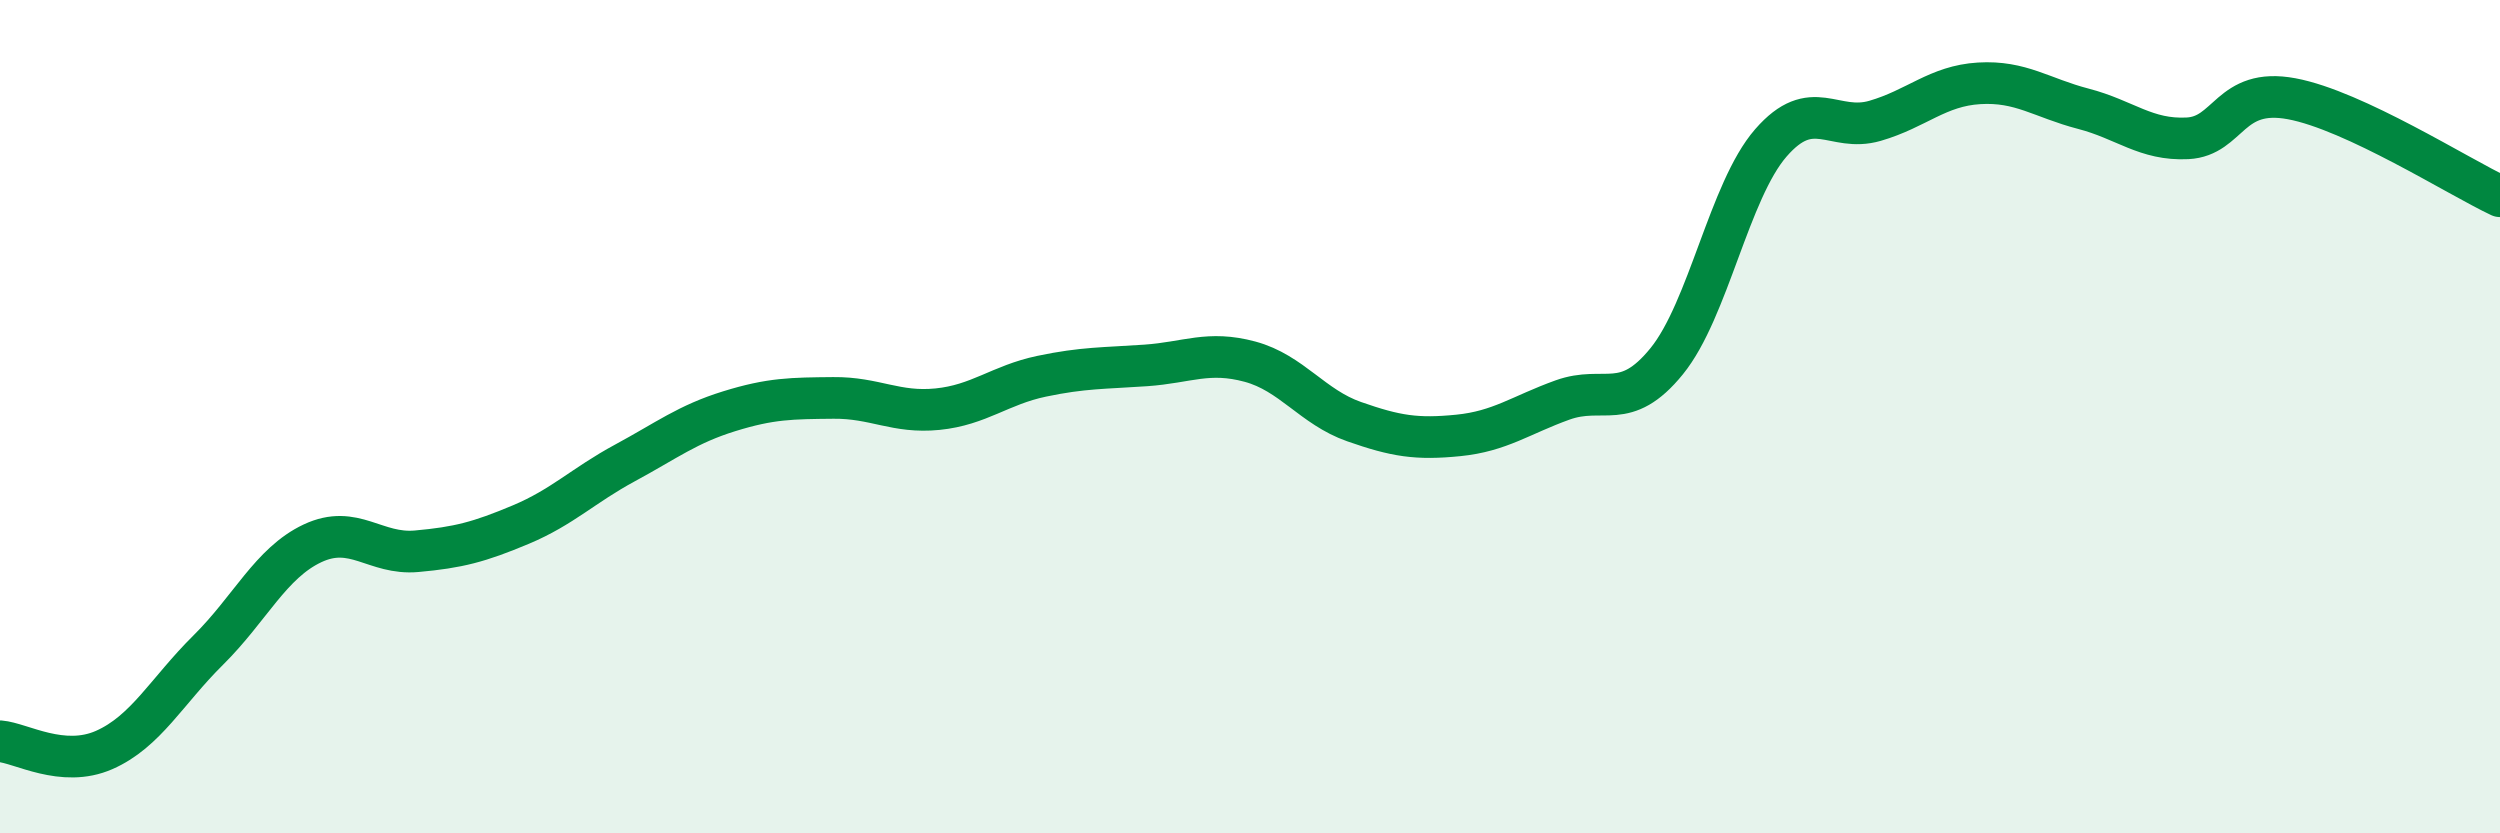 
    <svg width="60" height="20" viewBox="0 0 60 20" xmlns="http://www.w3.org/2000/svg">
      <path
        d="M 0,17.79 C 0.5,17.83 1.5,18.44 2.5,18 C 3.5,17.56 4,16.59 5,15.6 C 6,14.61 6.5,13.51 7.5,13.04 C 8.5,12.57 9,13.32 10,13.23 C 11,13.14 11.5,13.01 12.5,12.59 C 13.5,12.17 14,11.65 15,11.11 C 16,10.57 16.5,10.18 17.5,9.87 C 18.5,9.56 19,9.56 20,9.55 C 21,9.54 21.5,9.92 22.5,9.82 C 23.5,9.72 24,9.24 25,9.03 C 26,8.82 26.5,8.84 27.5,8.77 C 28.5,8.7 29,8.41 30,8.68 C 31,8.95 31.5,9.77 32.5,10.12 C 33.5,10.47 34,10.55 35,10.45 C 36,10.35 36.5,9.96 37.5,9.6 C 38.5,9.24 39,9.9 40,8.67 C 41,7.44 41.5,4.58 42.5,3.43 C 43.5,2.28 44,3.19 45,2.9 C 46,2.61 46.5,2.06 47.5,2 C 48.5,1.94 49,2.35 50,2.61 C 51,2.87 51.5,3.37 52.5,3.32 C 53.5,3.27 53.5,2.09 55,2.37 C 56.5,2.65 59,4.24 60,4.71L60 20L0 20Z"
        fill="#008740"
        opacity="0.1"
        stroke-linecap="round"
        stroke-linejoin="round"
      />
      <path
        d="M 0,17.79 C 0.5,17.83 1.5,18.44 2.5,18 C 3.5,17.56 4,16.59 5,15.6 C 6,14.61 6.5,13.51 7.5,13.04 C 8.5,12.57 9,13.32 10,13.23 C 11,13.14 11.5,13.01 12.5,12.59 C 13.5,12.17 14,11.65 15,11.11 C 16,10.57 16.5,10.18 17.5,9.87 C 18.5,9.56 19,9.56 20,9.55 C 21,9.54 21.5,9.92 22.5,9.82 C 23.5,9.72 24,9.24 25,9.03 C 26,8.82 26.5,8.84 27.5,8.77 C 28.5,8.7 29,8.41 30,8.68 C 31,8.95 31.5,9.77 32.5,10.12 C 33.5,10.47 34,10.55 35,10.45 C 36,10.35 36.5,9.96 37.5,9.6 C 38.5,9.24 39,9.9 40,8.67 C 41,7.44 41.5,4.58 42.5,3.43 C 43.5,2.28 44,3.19 45,2.9 C 46,2.61 46.5,2.06 47.5,2 C 48.5,1.94 49,2.35 50,2.61 C 51,2.87 51.5,3.37 52.5,3.32 C 53.5,3.27 53.5,2.09 55,2.37 C 56.5,2.65 59,4.24 60,4.71"
        stroke="#008740"
        stroke-width="1"
        fill="none"
        stroke-linecap="round"
        stroke-linejoin="round"
      />
    </svg>
  